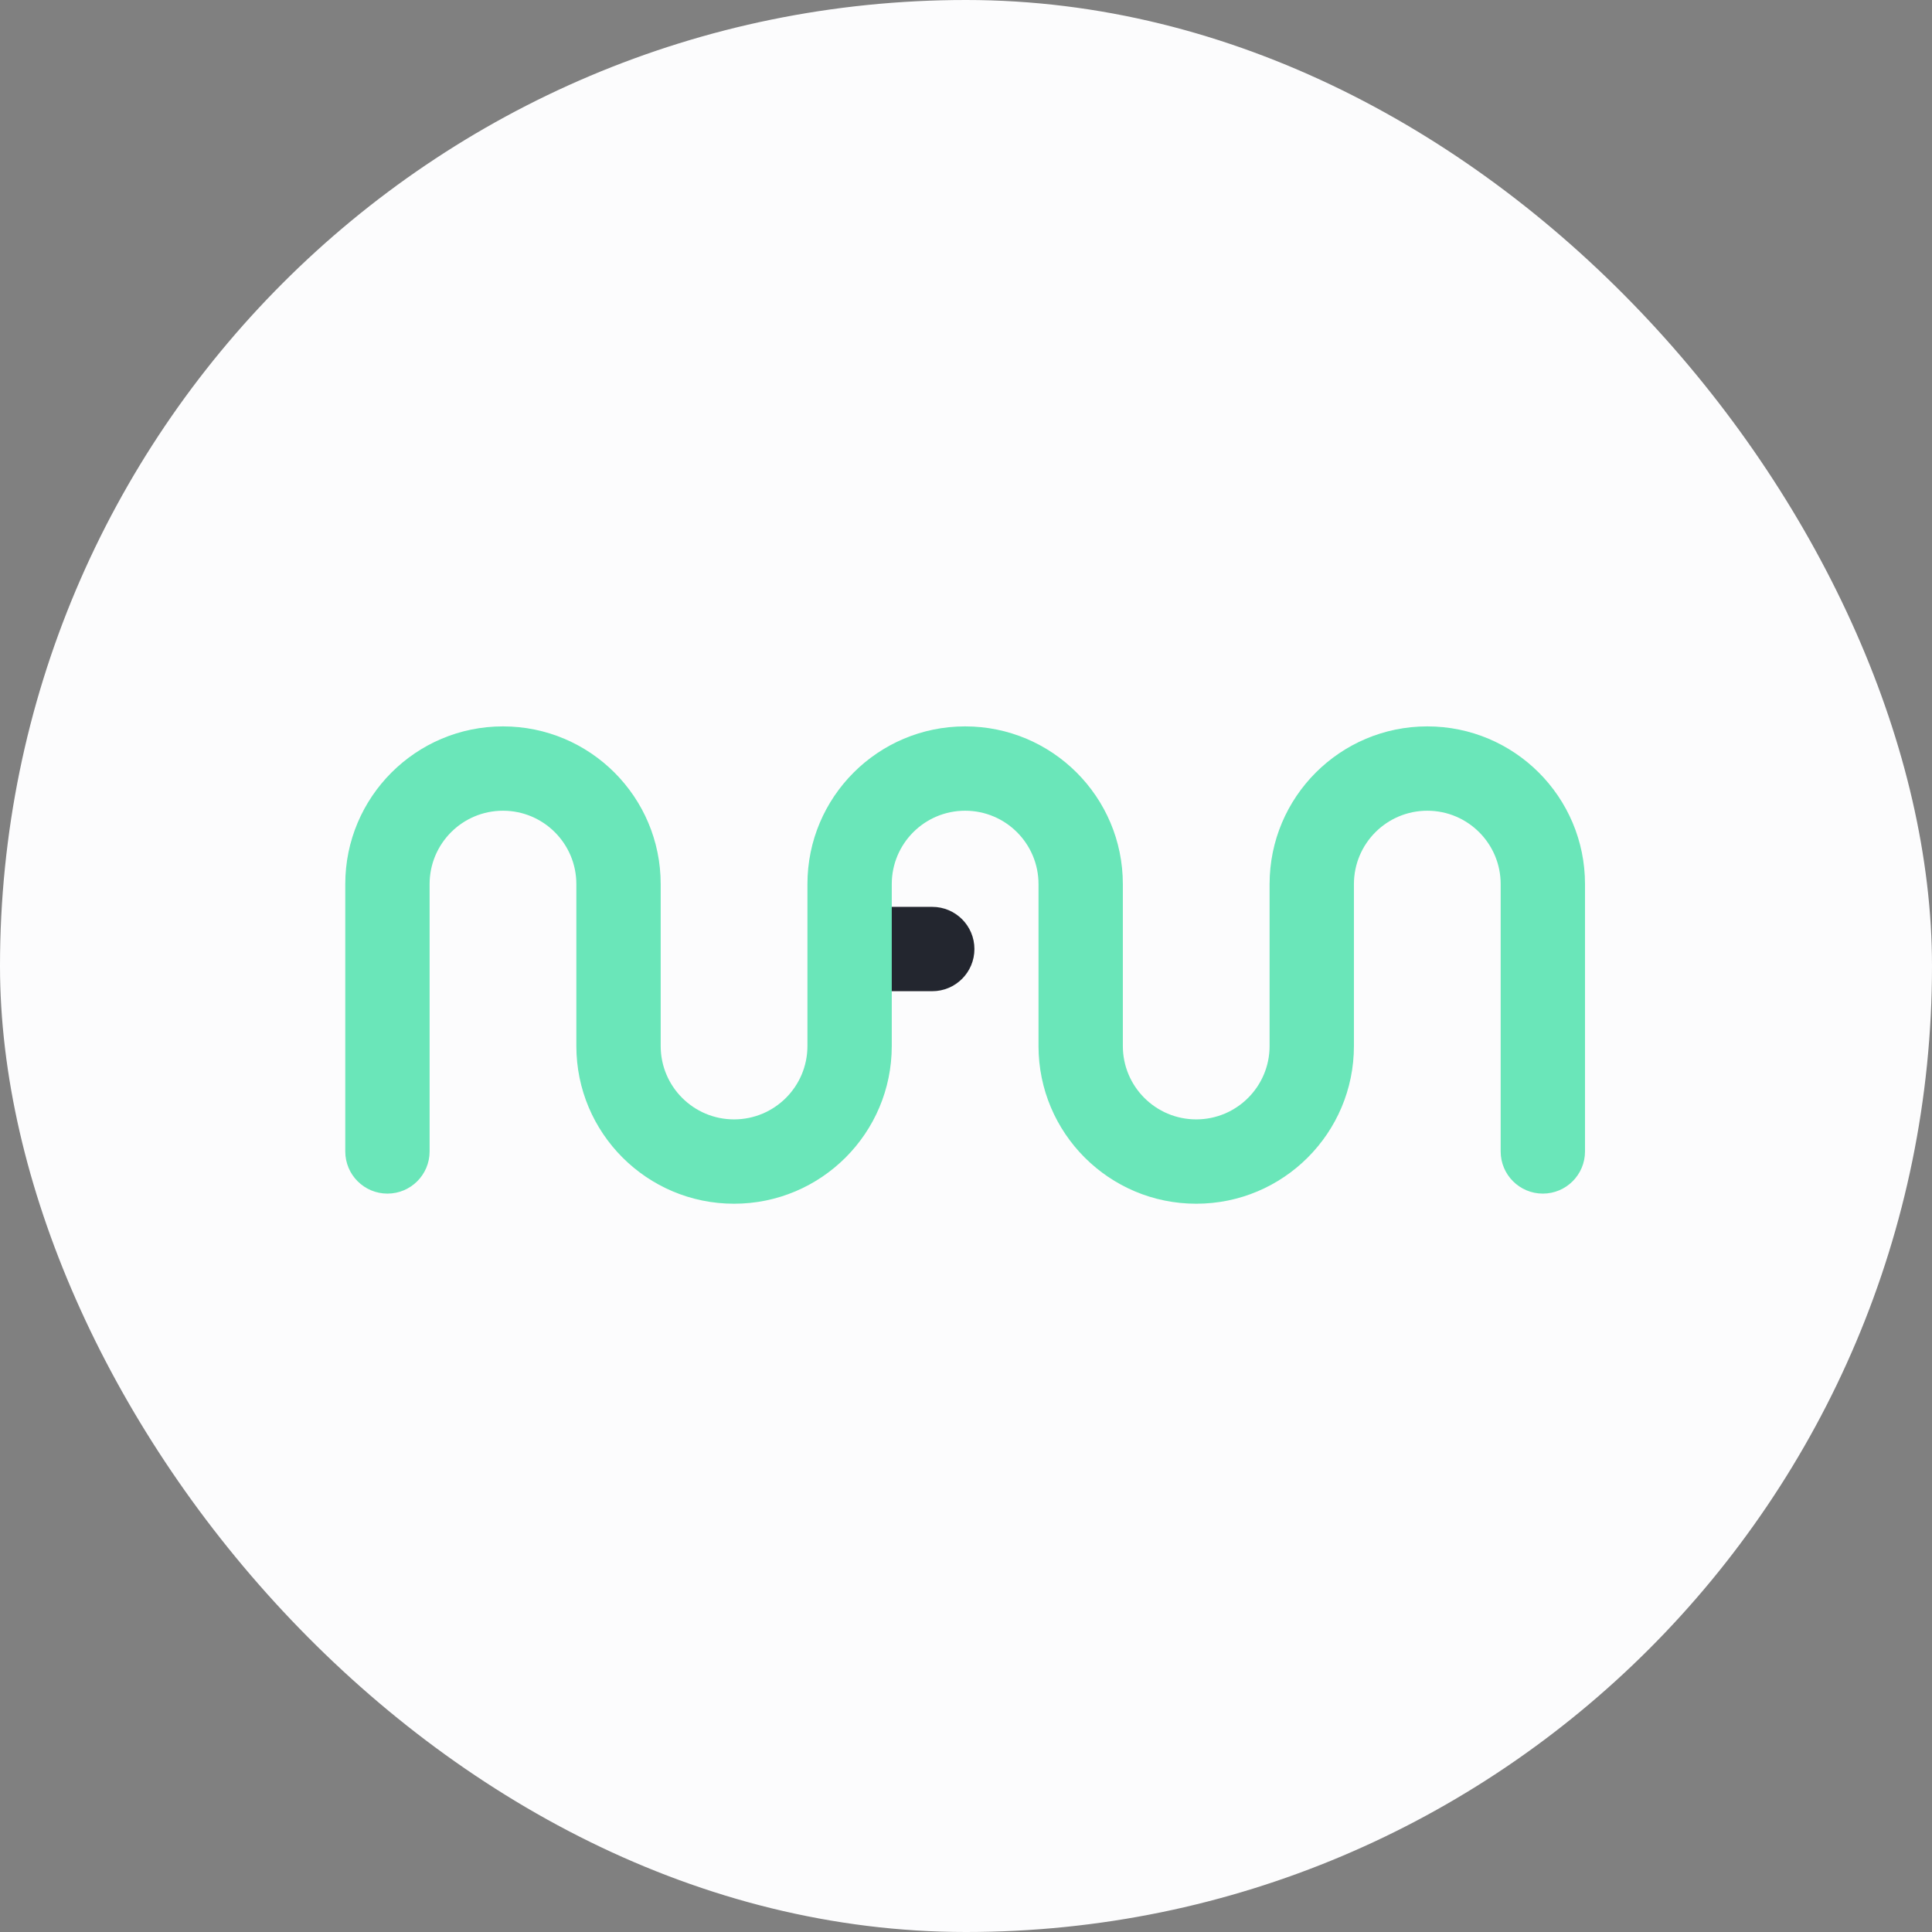 <svg width="1024" height="1024" viewBox="0 0 1024 1024" fill="none" xmlns="http://www.w3.org/2000/svg">
<rect x="0" y="0" width="1024" height="1024" fill="#808080" stroke="none"/>
<rect width="1024" height="1024" rx="512" fill="#FCFCFD"/>
<path d="M447.623 503.007C447.623 490.664 457.629 480.657 469.972 480.657H494.11C506.454 480.657 516.46 490.664 516.46 503.007V503.007C516.46 515.351 506.454 525.357 494.11 525.357H469.972C457.629 525.357 447.623 515.351 447.623 503.007V503.007Z" fill="#23262F"/>
<path fill-rule="evenodd" clip-rule="evenodd" d="M183 468.589C183 422.424 220.424 385 266.589 385C312.753 385 350.177 422.424 350.177 468.589V553.071L350.177 553.108V554.411C350.177 575.889 367.588 593.3 389.066 593.3C410.543 593.3 427.955 575.889 427.955 554.411V469.929L427.955 468.589C427.955 422.424 465.378 385 511.543 385C557.708 385 595.132 422.424 595.132 468.589V553.071C595.132 553.093 595.132 553.114 595.132 553.136V554.411C595.132 575.889 612.543 593.3 634.02 593.3C655.498 593.3 672.909 575.889 672.909 554.411L672.909 553.071L672.909 469.929L672.909 468.589C672.909 422.424 710.333 385 756.498 385C802.662 385 840.086 422.424 840.086 468.589V610.287C840.086 622.63 830.08 632.637 817.736 632.637C805.393 632.637 795.386 622.63 795.386 610.287V468.589C795.386 447.111 777.975 429.7 756.498 429.7C735.02 429.7 717.609 447.111 717.609 468.589L717.609 469.929L717.609 553.071C717.609 553.089 717.609 553.106 717.609 553.124V554.411C717.609 600.576 680.185 638 634.02 638C587.856 638 550.432 600.576 550.432 554.411V469.929L550.432 468.589C550.432 447.111 533.021 429.7 511.543 429.7C490.065 429.7 472.654 447.111 472.654 468.589V553.071L472.654 553.124V554.411C472.654 600.576 435.23 638 389.066 638C342.901 638 305.477 600.576 305.477 554.411V469.929L305.477 468.589C305.477 447.111 288.066 429.7 266.589 429.7C245.111 429.7 227.7 447.111 227.7 468.589V610.287C227.7 622.63 217.693 632.637 205.35 632.637C193.006 632.637 183 622.63 183 610.287V468.589Z" fill="#6AE6B9"/>
</svg>
